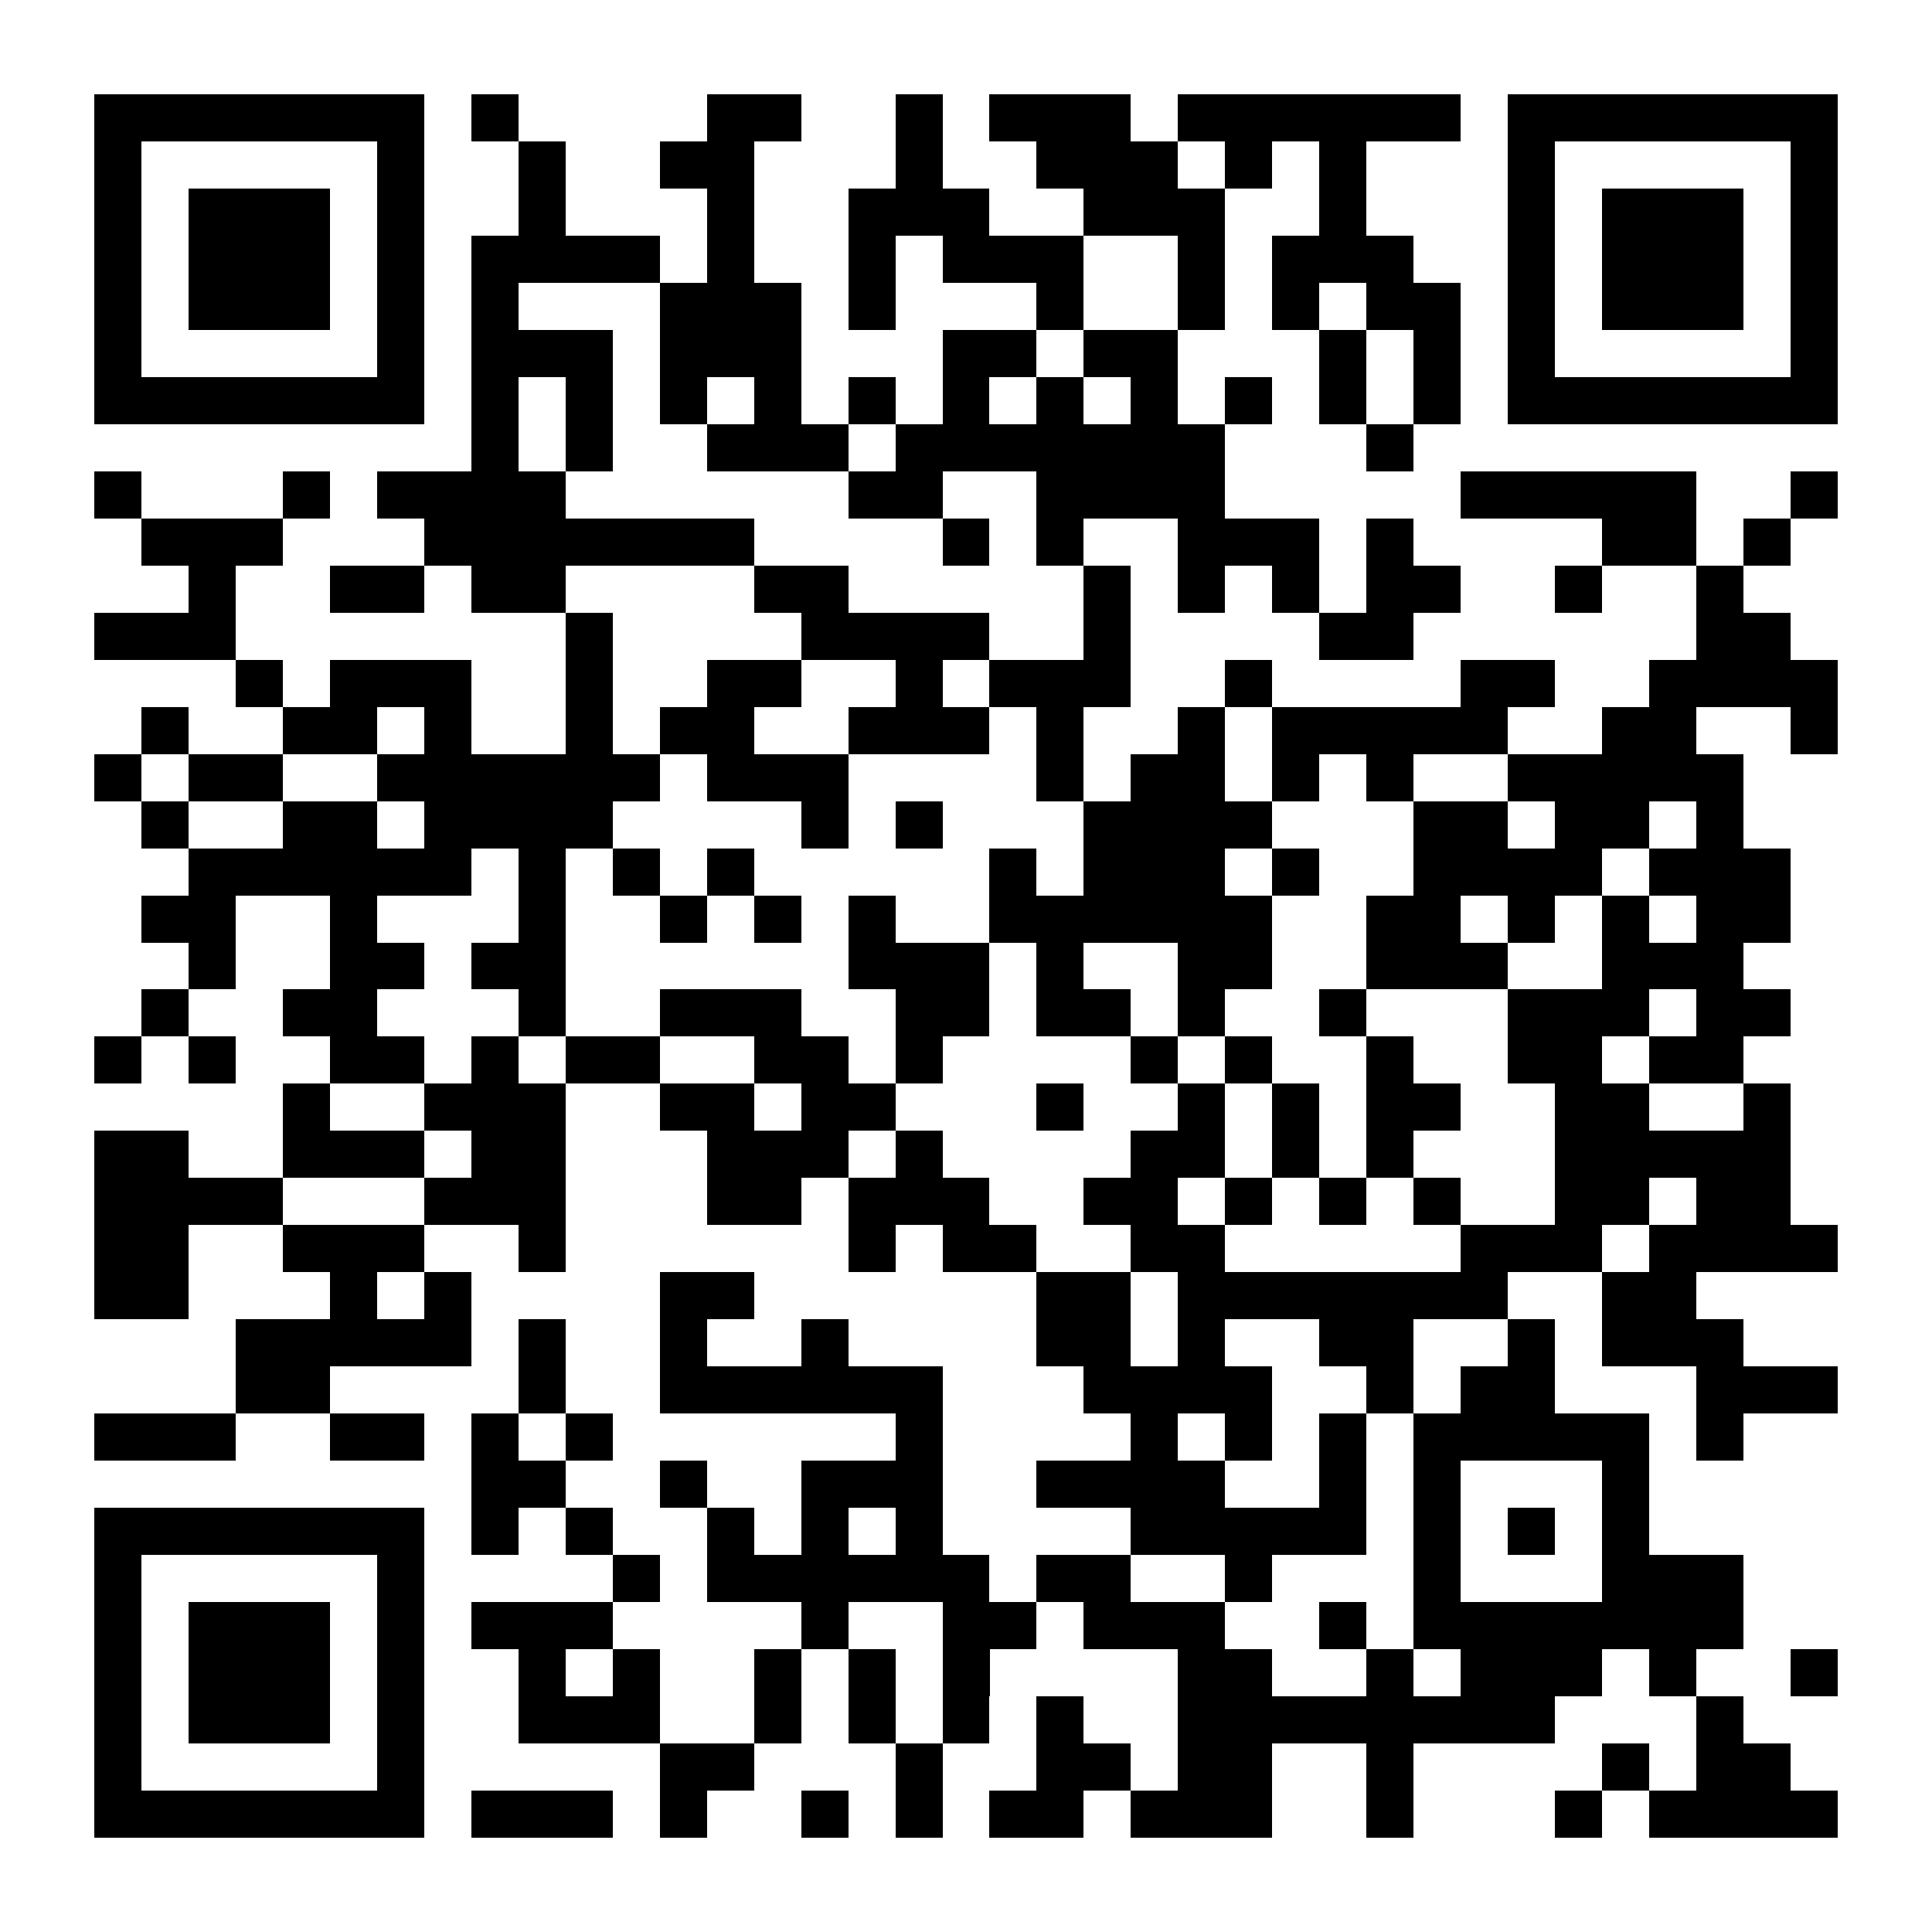 <?xml version="1.0" encoding="UTF-8"?>
<!DOCTYPE svg PUBLIC '-//W3C//DTD SVG 1.0//EN'
          'http://www.w3.org/TR/2001/REC-SVG-20010904/DTD/svg10.dtd'>
<svg fill="#fff" height="41" shape-rendering="crispEdges" style="fill: #fff;" viewBox="0 0 41 41" width="41" xmlns="http://www.w3.org/2000/svg" xmlns:xlink="http://www.w3.org/1999/xlink"
><path d="M0 0h41v41H0z"
  /><path d="M2 2.5h7m1 0h1m4 0h2m2 0h1m1 0h3m1 0h6m1 0h7M2 3.5h1m5 0h1m2 0h1m2 0h2m3 0h1m2 0h3m1 0h1m1 0h1m3 0h1m5 0h1M2 4.5h1m1 0h3m1 0h1m2 0h1m3 0h1m2 0h3m2 0h3m2 0h1m3 0h1m1 0h3m1 0h1M2 5.5h1m1 0h3m1 0h1m1 0h4m1 0h1m2 0h1m1 0h3m2 0h1m1 0h3m2 0h1m1 0h3m1 0h1M2 6.5h1m1 0h3m1 0h1m1 0h1m3 0h3m1 0h1m3 0h1m2 0h1m1 0h1m1 0h2m1 0h1m1 0h3m1 0h1M2 7.5h1m5 0h1m1 0h3m1 0h3m3 0h2m1 0h2m3 0h1m1 0h1m1 0h1m5 0h1M2 8.5h7m1 0h1m1 0h1m1 0h1m1 0h1m1 0h1m1 0h1m1 0h1m1 0h1m1 0h1m1 0h1m1 0h1m1 0h7M10 9.5h1m1 0h1m2 0h3m1 0h7m3 0h1M2 10.5h1m3 0h1m1 0h4m6 0h2m2 0h4m5 0h5m2 0h1M3 11.5h3m3 0h7m4 0h1m1 0h1m2 0h3m1 0h1m4 0h2m1 0h1M4 12.5h1m2 0h2m1 0h2m4 0h2m5 0h1m1 0h1m1 0h1m1 0h2m2 0h1m2 0h1M2 13.5h3m7 0h1m4 0h4m2 0h1m4 0h2m6 0h2M5 14.5h1m1 0h3m2 0h1m2 0h2m2 0h1m1 0h3m2 0h1m4 0h2m2 0h4M3 15.5h1m2 0h2m1 0h1m2 0h1m1 0h2m2 0h3m1 0h1m2 0h1m1 0h5m2 0h2m2 0h1M2 16.5h1m1 0h2m2 0h6m1 0h3m4 0h1m1 0h2m1 0h1m1 0h1m2 0h5M3 17.5h1m2 0h2m1 0h4m4 0h1m1 0h1m3 0h4m3 0h2m1 0h2m1 0h1M4 18.5h6m1 0h1m1 0h1m1 0h1m5 0h1m1 0h3m1 0h1m2 0h4m1 0h3M3 19.5h2m2 0h1m3 0h1m2 0h1m1 0h1m1 0h1m2 0h6m2 0h2m1 0h1m1 0h1m1 0h2M4 20.5h1m2 0h2m1 0h2m6 0h3m1 0h1m2 0h2m2 0h3m2 0h3M3 21.5h1m2 0h2m3 0h1m2 0h3m2 0h2m1 0h2m1 0h1m2 0h1m3 0h3m1 0h2M2 22.5h1m1 0h1m2 0h2m1 0h1m1 0h2m2 0h2m1 0h1m4 0h1m1 0h1m2 0h1m2 0h2m1 0h2M6 23.5h1m2 0h3m2 0h2m1 0h2m3 0h1m2 0h1m1 0h1m1 0h2m2 0h2m2 0h1M2 24.5h2m2 0h3m1 0h2m3 0h3m1 0h1m4 0h2m1 0h1m1 0h1m3 0h5M2 25.5h4m3 0h3m3 0h2m1 0h3m2 0h2m1 0h1m1 0h1m1 0h1m2 0h2m1 0h2M2 26.5h2m2 0h3m2 0h1m6 0h1m1 0h2m2 0h2m5 0h3m1 0h4M2 27.5h2m3 0h1m1 0h1m4 0h2m6 0h2m1 0h7m2 0h2M5 28.5h5m1 0h1m2 0h1m2 0h1m4 0h2m1 0h1m2 0h2m2 0h1m1 0h3M5 29.5h2m4 0h1m2 0h6m3 0h4m2 0h1m1 0h2m3 0h3M2 30.5h3m2 0h2m1 0h1m1 0h1m6 0h1m4 0h1m1 0h1m1 0h1m1 0h5m1 0h1M10 31.5h2m2 0h1m2 0h3m2 0h4m2 0h1m1 0h1m3 0h1M2 32.5h7m1 0h1m1 0h1m2 0h1m1 0h1m1 0h1m4 0h5m1 0h1m1 0h1m1 0h1M2 33.5h1m5 0h1m4 0h1m1 0h6m1 0h2m2 0h1m3 0h1m3 0h3M2 34.5h1m1 0h3m1 0h1m1 0h3m4 0h1m2 0h2m1 0h3m2 0h1m1 0h7M2 35.5h1m1 0h3m1 0h1m2 0h1m1 0h1m2 0h1m1 0h1m1 0h1m4 0h2m2 0h1m1 0h3m1 0h1m2 0h1M2 36.5h1m1 0h3m1 0h1m2 0h3m2 0h1m1 0h1m1 0h1m1 0h1m2 0h8m3 0h1M2 37.5h1m5 0h1m5 0h2m3 0h1m2 0h2m1 0h2m2 0h1m4 0h1m1 0h2M2 38.5h7m1 0h3m1 0h1m2 0h1m1 0h1m1 0h2m1 0h3m2 0h1m3 0h1m1 0h4" stroke="#000"
/></svg
>
